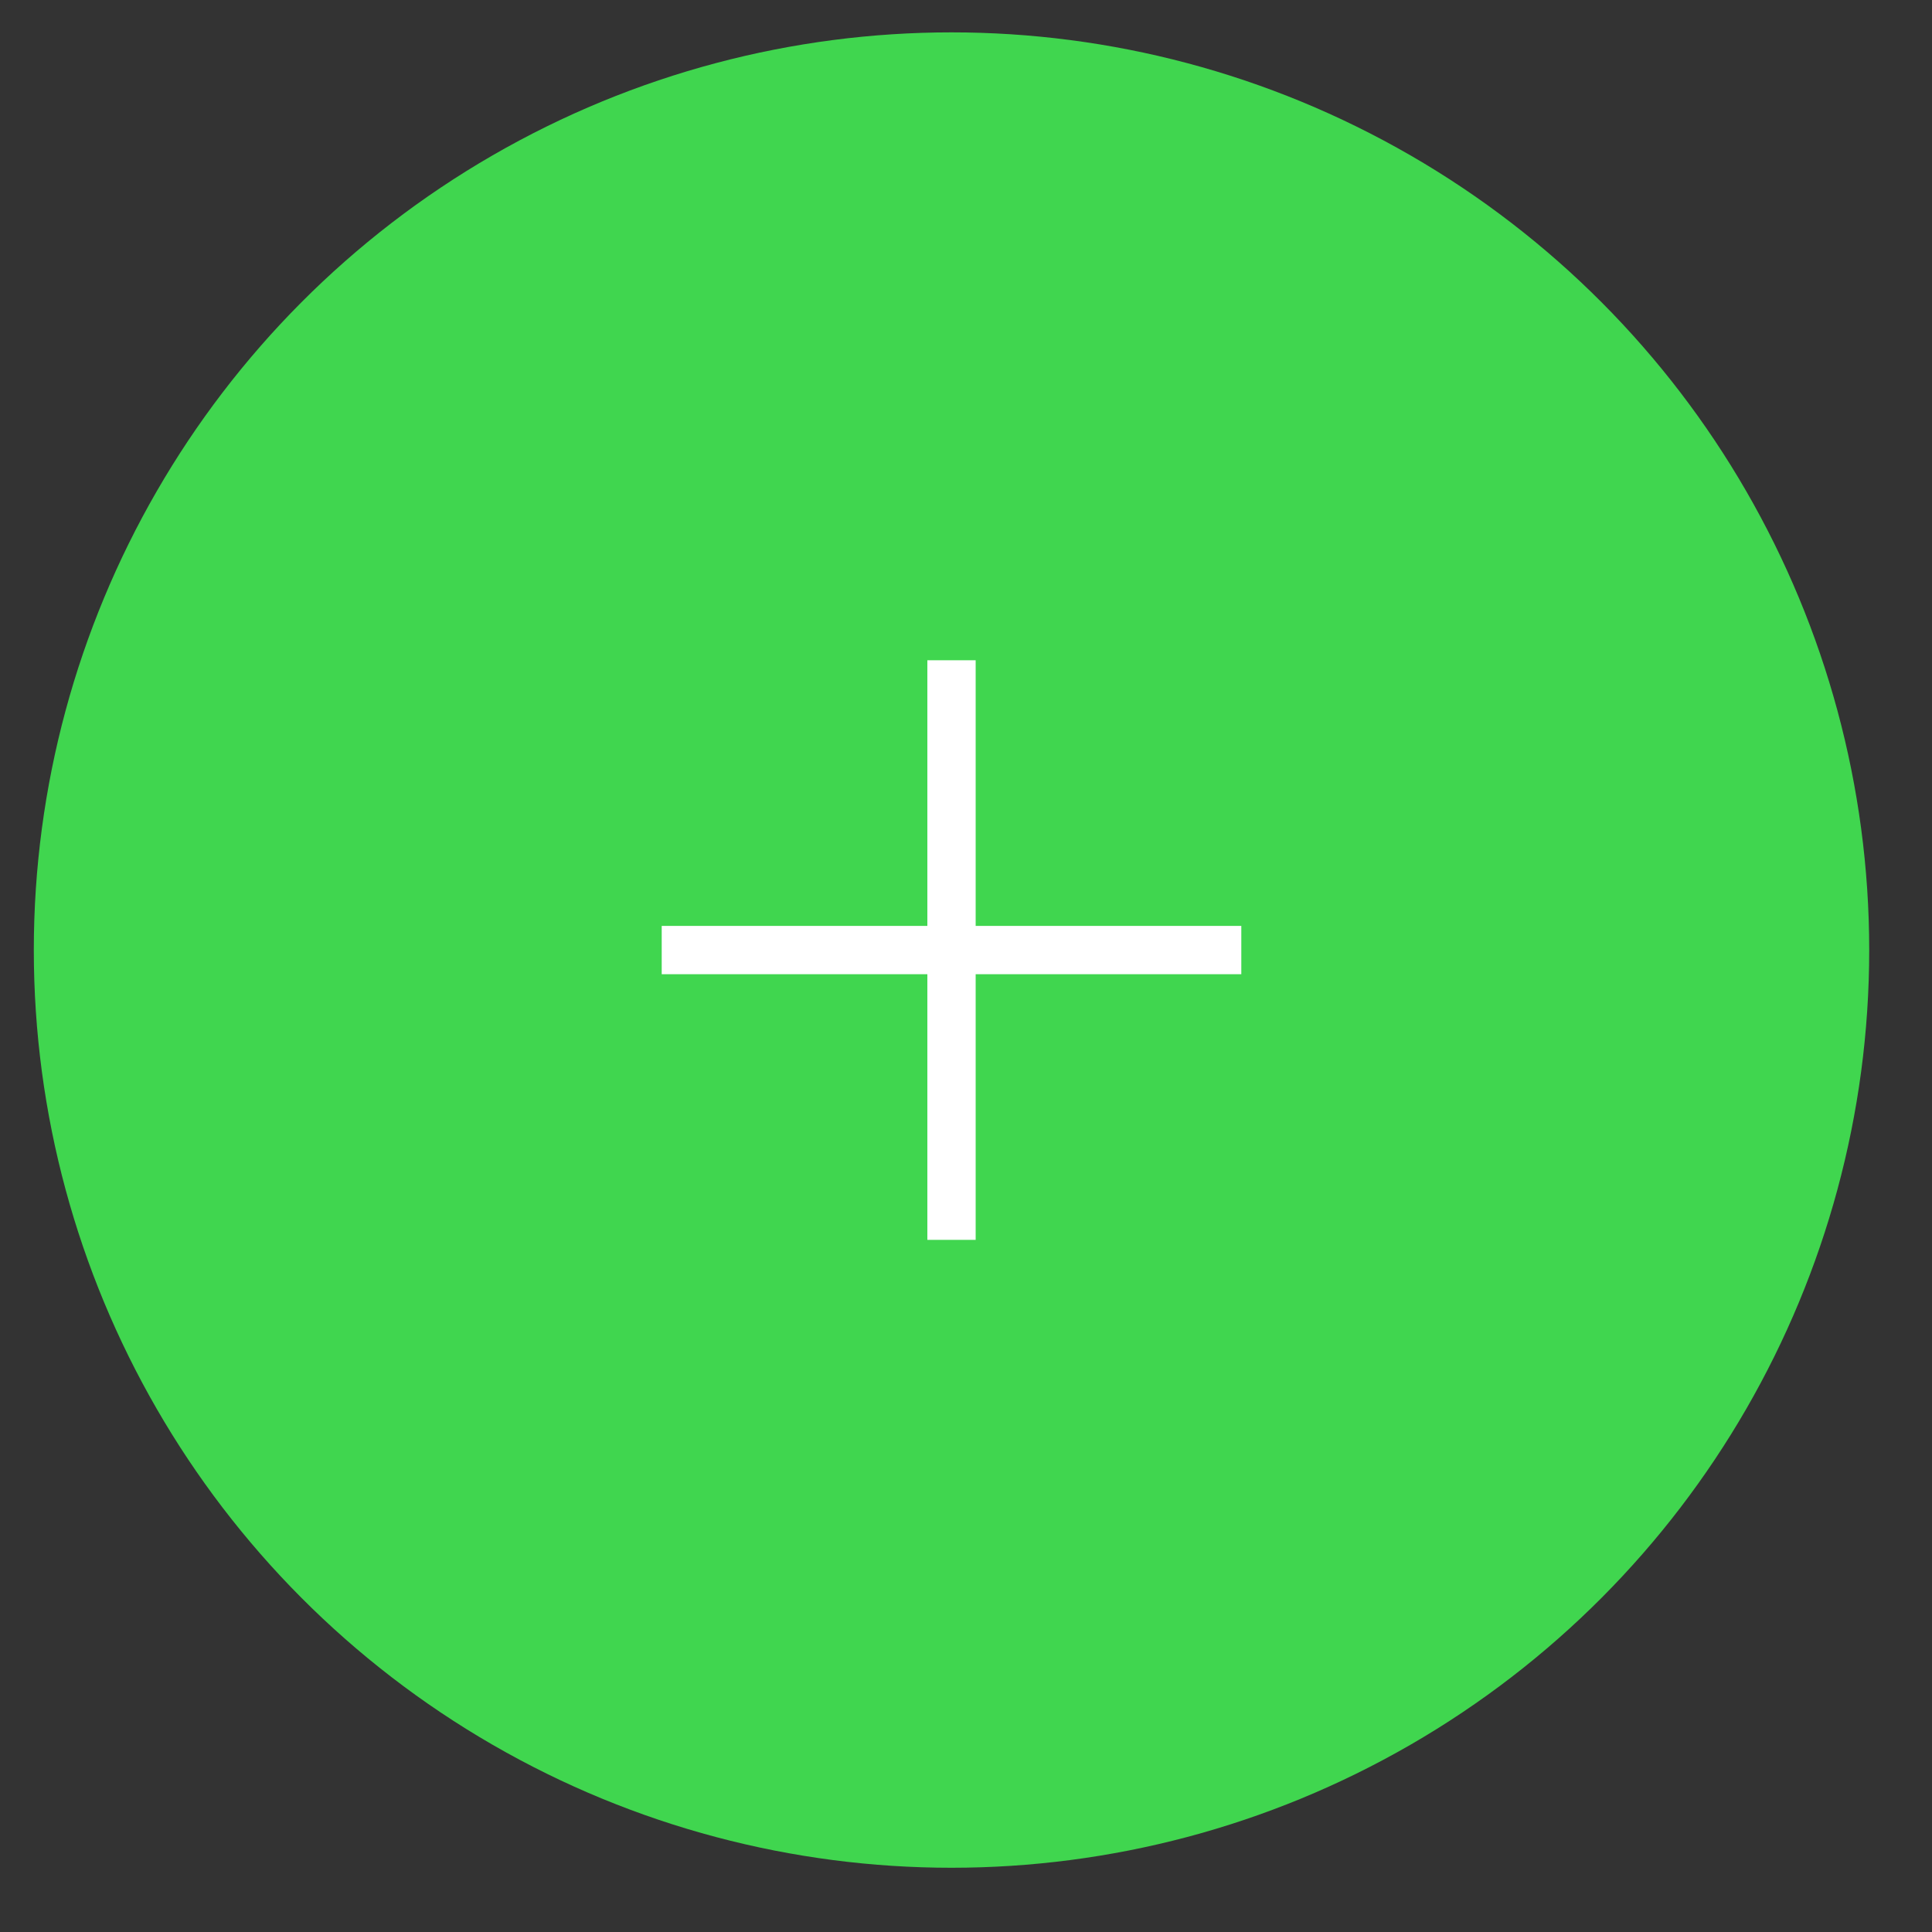 <svg width="40" height="40" xmlns="http://www.w3.org/2000/svg">
 <rect width="100%" height="100%" fill="#333333" stroke="none"/>
 <style type="text/css">.st0{fill:#3C3C3B;}
	.st1{fill:#EDEDED;}
	.st2{fill:#40D64F;}
	.st3{fill:#FF2D00;}
	.st4{fill:#FF9200;}
	.st5{fill:#75EB81;}
	.st6{fill:#BF2200;}
	.st7{fill:#FFCA38;}
	.st8{fill:#FF5F3D;}
	.st9{fill:#808080;}
	.st10{fill:none;stroke:#808080;stroke-width:0.987;stroke-miterlimit:10;}
	.st11{fill:#FFFFFF;}
	.st12{fill:none;stroke:#EDEDED;stroke-miterlimit:10;}
	.st13{fill:none;}
	.st14{fill:none;stroke:#C6C6C6;stroke-miterlimit:10;}
	.st15{fill:none;stroke:#575756;stroke-miterlimit:10;}
	.st16{fill:none;stroke:#3C3C3B;stroke-miterlimit:10;}
	.st17{fill:#575756;}
	.st18{fill:#FFFFFF;stroke:#3C3C3B;stroke-miterlimit:10;}
	.st19{fill:none;stroke:#FFFFFF;stroke-width:2;stroke-miterlimit:10;}
	.st20{fill:none;stroke:#40D64F;stroke-width:2.526;stroke-linecap:round;stroke-linejoin:round;stroke-miterlimit:10;}
	.st21{fill:none;stroke:#3C3C3B;stroke-width:0.994;stroke-linecap:round;stroke-linejoin:round;stroke-miterlimit:10;}
	.st22{fill:none;stroke:#3C3C3B;stroke-width:1.093;stroke-linecap:round;stroke-linejoin:round;stroke-miterlimit:10;}
	.st23{fill:#C6C6C6;}
	.st24{fill:none;stroke:#FF2D00;stroke-width:0.25;stroke-miterlimit:10;stroke-dasharray:3;}
	.st25{font-family:'FoundryContext-Bold';}
	.st26{font-size:24px;}
	.st27{font-family:'FoundryContext-Regular';}
	.st28{font-size:18px;}
	.st29{fill:none;stroke:#FF5F3D;stroke-miterlimit:10;}
	.st30{fill:none;stroke:#FFCA38;stroke-width:2.526;stroke-linecap:round;stroke-linejoin:round;stroke-miterlimit:10;}
	.st31{fill:none;stroke:#FFFFFF;stroke-width:2.526;stroke-linecap:round;stroke-linejoin:round;stroke-miterlimit:10;}
	.st32{fill:none;stroke:#FFFFFF;stroke-miterlimit:10;}
	.st33{clip-path:url(#SVGID_2_);}
	.st34{fill:none;stroke:#40D64F;stroke-width:1.273;stroke-miterlimit:10;}
	.st35{fill:none;stroke:#40D64F;stroke-width:1.273;stroke-miterlimit:10;stroke-dasharray:3.405,6.811;}
	.st36{fill:none;stroke:#40D64F;stroke-width:1.273;stroke-miterlimit:10;stroke-dasharray:3.405,5.108,3.405,6.811;}
	.st37{fill:none;stroke:#FFCA38;stroke-width:1.983;stroke-miterlimit:10;}
	.st38{fill:none;stroke:#40D64F;stroke-width:1.478;stroke-miterlimit:10;}
	.st39{fill:none;stroke:#40D64F;stroke-width:1.478;stroke-miterlimit:10;stroke-dasharray:3.186,6.371;}
	.st40{fill:none;stroke:#40D64F;stroke-width:1.478;stroke-miterlimit:10;stroke-dasharray:3.186,4.779,3.186,6.371;}
	.st41{fill:none;stroke:#3C3C3B;stroke-width:2;stroke-miterlimit:10;}
	.st42{fill:none;stroke:#FFCA38;stroke-width:1.639;stroke-linecap:round;stroke-linejoin:round;stroke-miterlimit:10;}
	.st43{opacity:0.5;fill:#FFFFFF;}
	.st44{fill:none;stroke:#FF2D00;stroke-miterlimit:10;}
	.st45{fill:none;stroke:#FF2D00;stroke-width:0.25;stroke-miterlimit:10;}
	.st46{fill:none;stroke:#FF2D00;stroke-width:0.25;stroke-miterlimit:10;stroke-dasharray:2.99,2.99;}
	.st47{fill:none;stroke:#FF2D00;stroke-width:0.25;stroke-miterlimit:10;stroke-dasharray:3.007,3.007;}</style>

 <g>
  <title>background</title>
  <rect fill="none" id="canvas_background" height="42" width="42" y="-1" x="-1"/>
 </g>
 <g>
  <title>Layer 1</title>
  <g id="Layer_1">
   <g id="svg_84">
    <circle id="svg_85" r="19" cy="19.67" cx="19.7" class="st2"/>
    <g id="svg_86">
     <line id="svg_87" y2="25.67" x2="19.7" y1="13.67" x1="19.7" class="st32"/>
     <line id="svg_88" y2="19.67" x2="13.7" y1="19.67" x1="25.7" class="st32"/>
    </g>
   </g>
  </g>
  <g id="medidas"/>
 </g>
</svg>